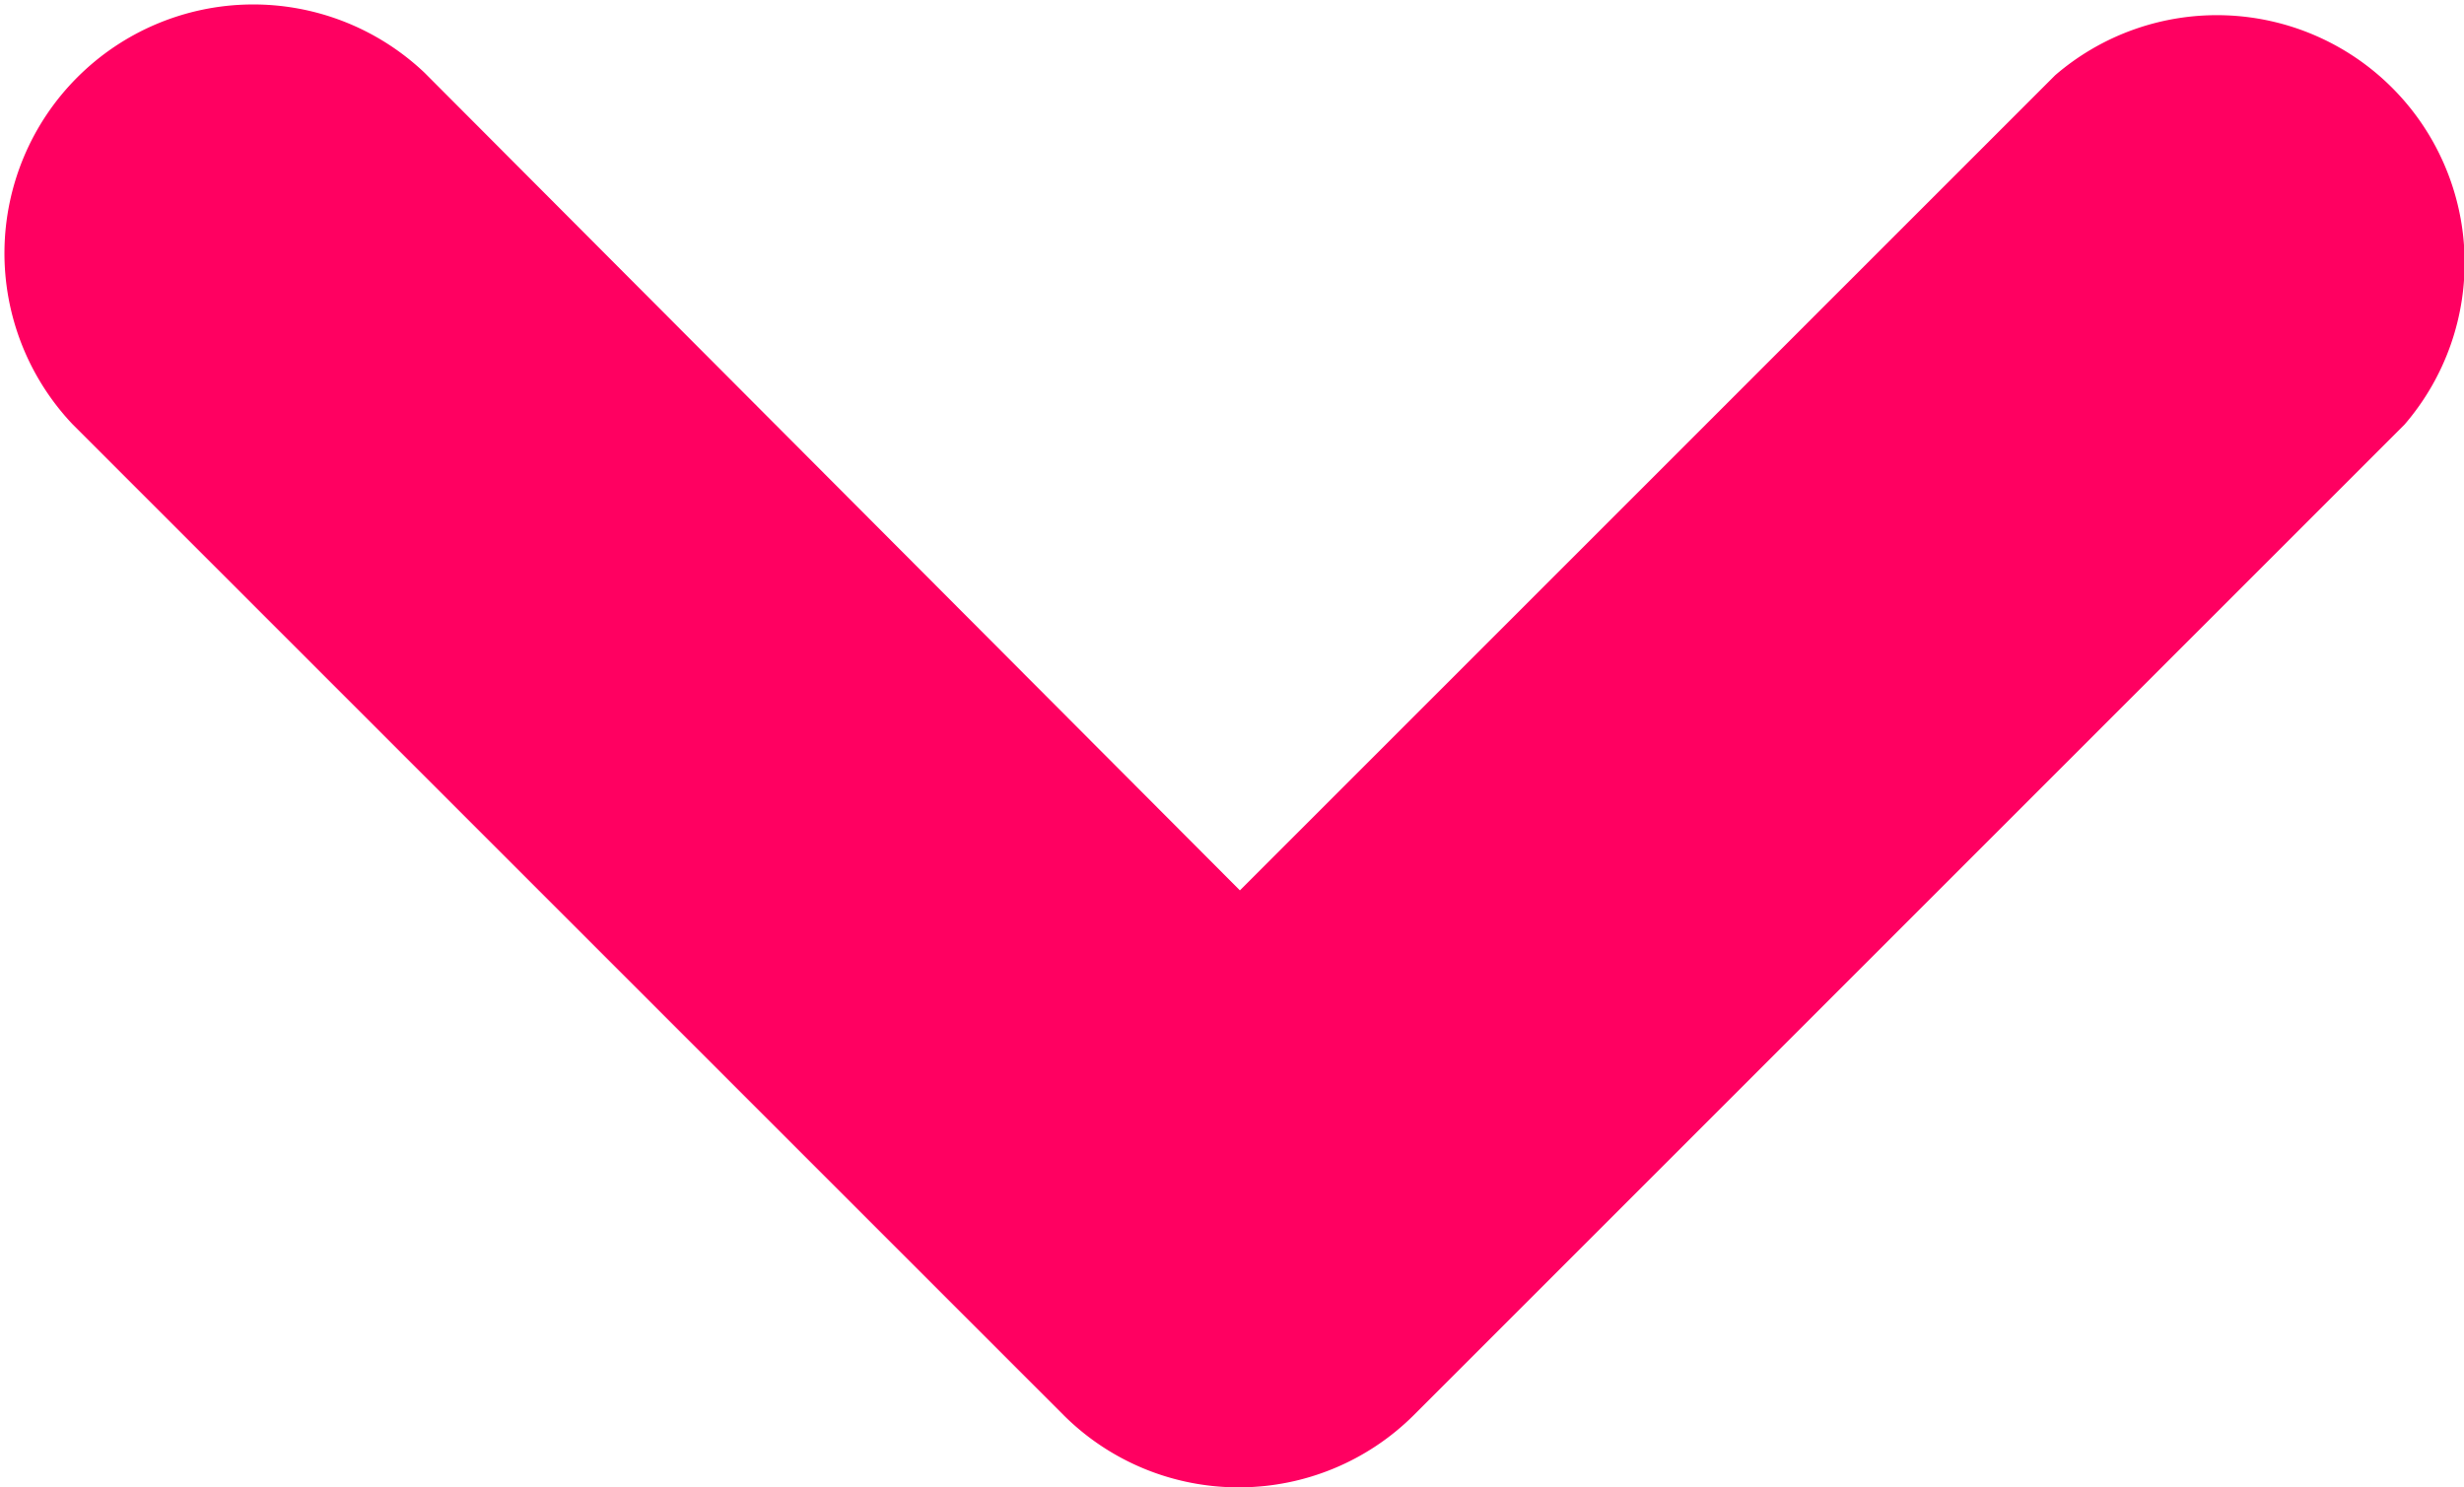 <svg xmlns="http://www.w3.org/2000/svg" width="13.259" height="8.005" viewBox="0 0 13.259 8.005">
  <g id="down-arrow-btn" transform="translate(-185.328 -11.995)">
    <g id="chevron-down" transform="translate(176)">
      <path id="Vector" d="M6.672,8.005a1.333,1.333,0,0,1-.947-.387L.392,2.285A1.339,1.339,0,0,1,2.285.392l4.387,4.4L11.059.405a1.333,1.333,0,0,1,1.88,1.88L7.605,7.619A1.333,1.333,0,0,1,6.672,8.005Z" transform="translate(9.328 11.995)" fill="#ff0061"/>
    </g>
  </g>
</svg>
